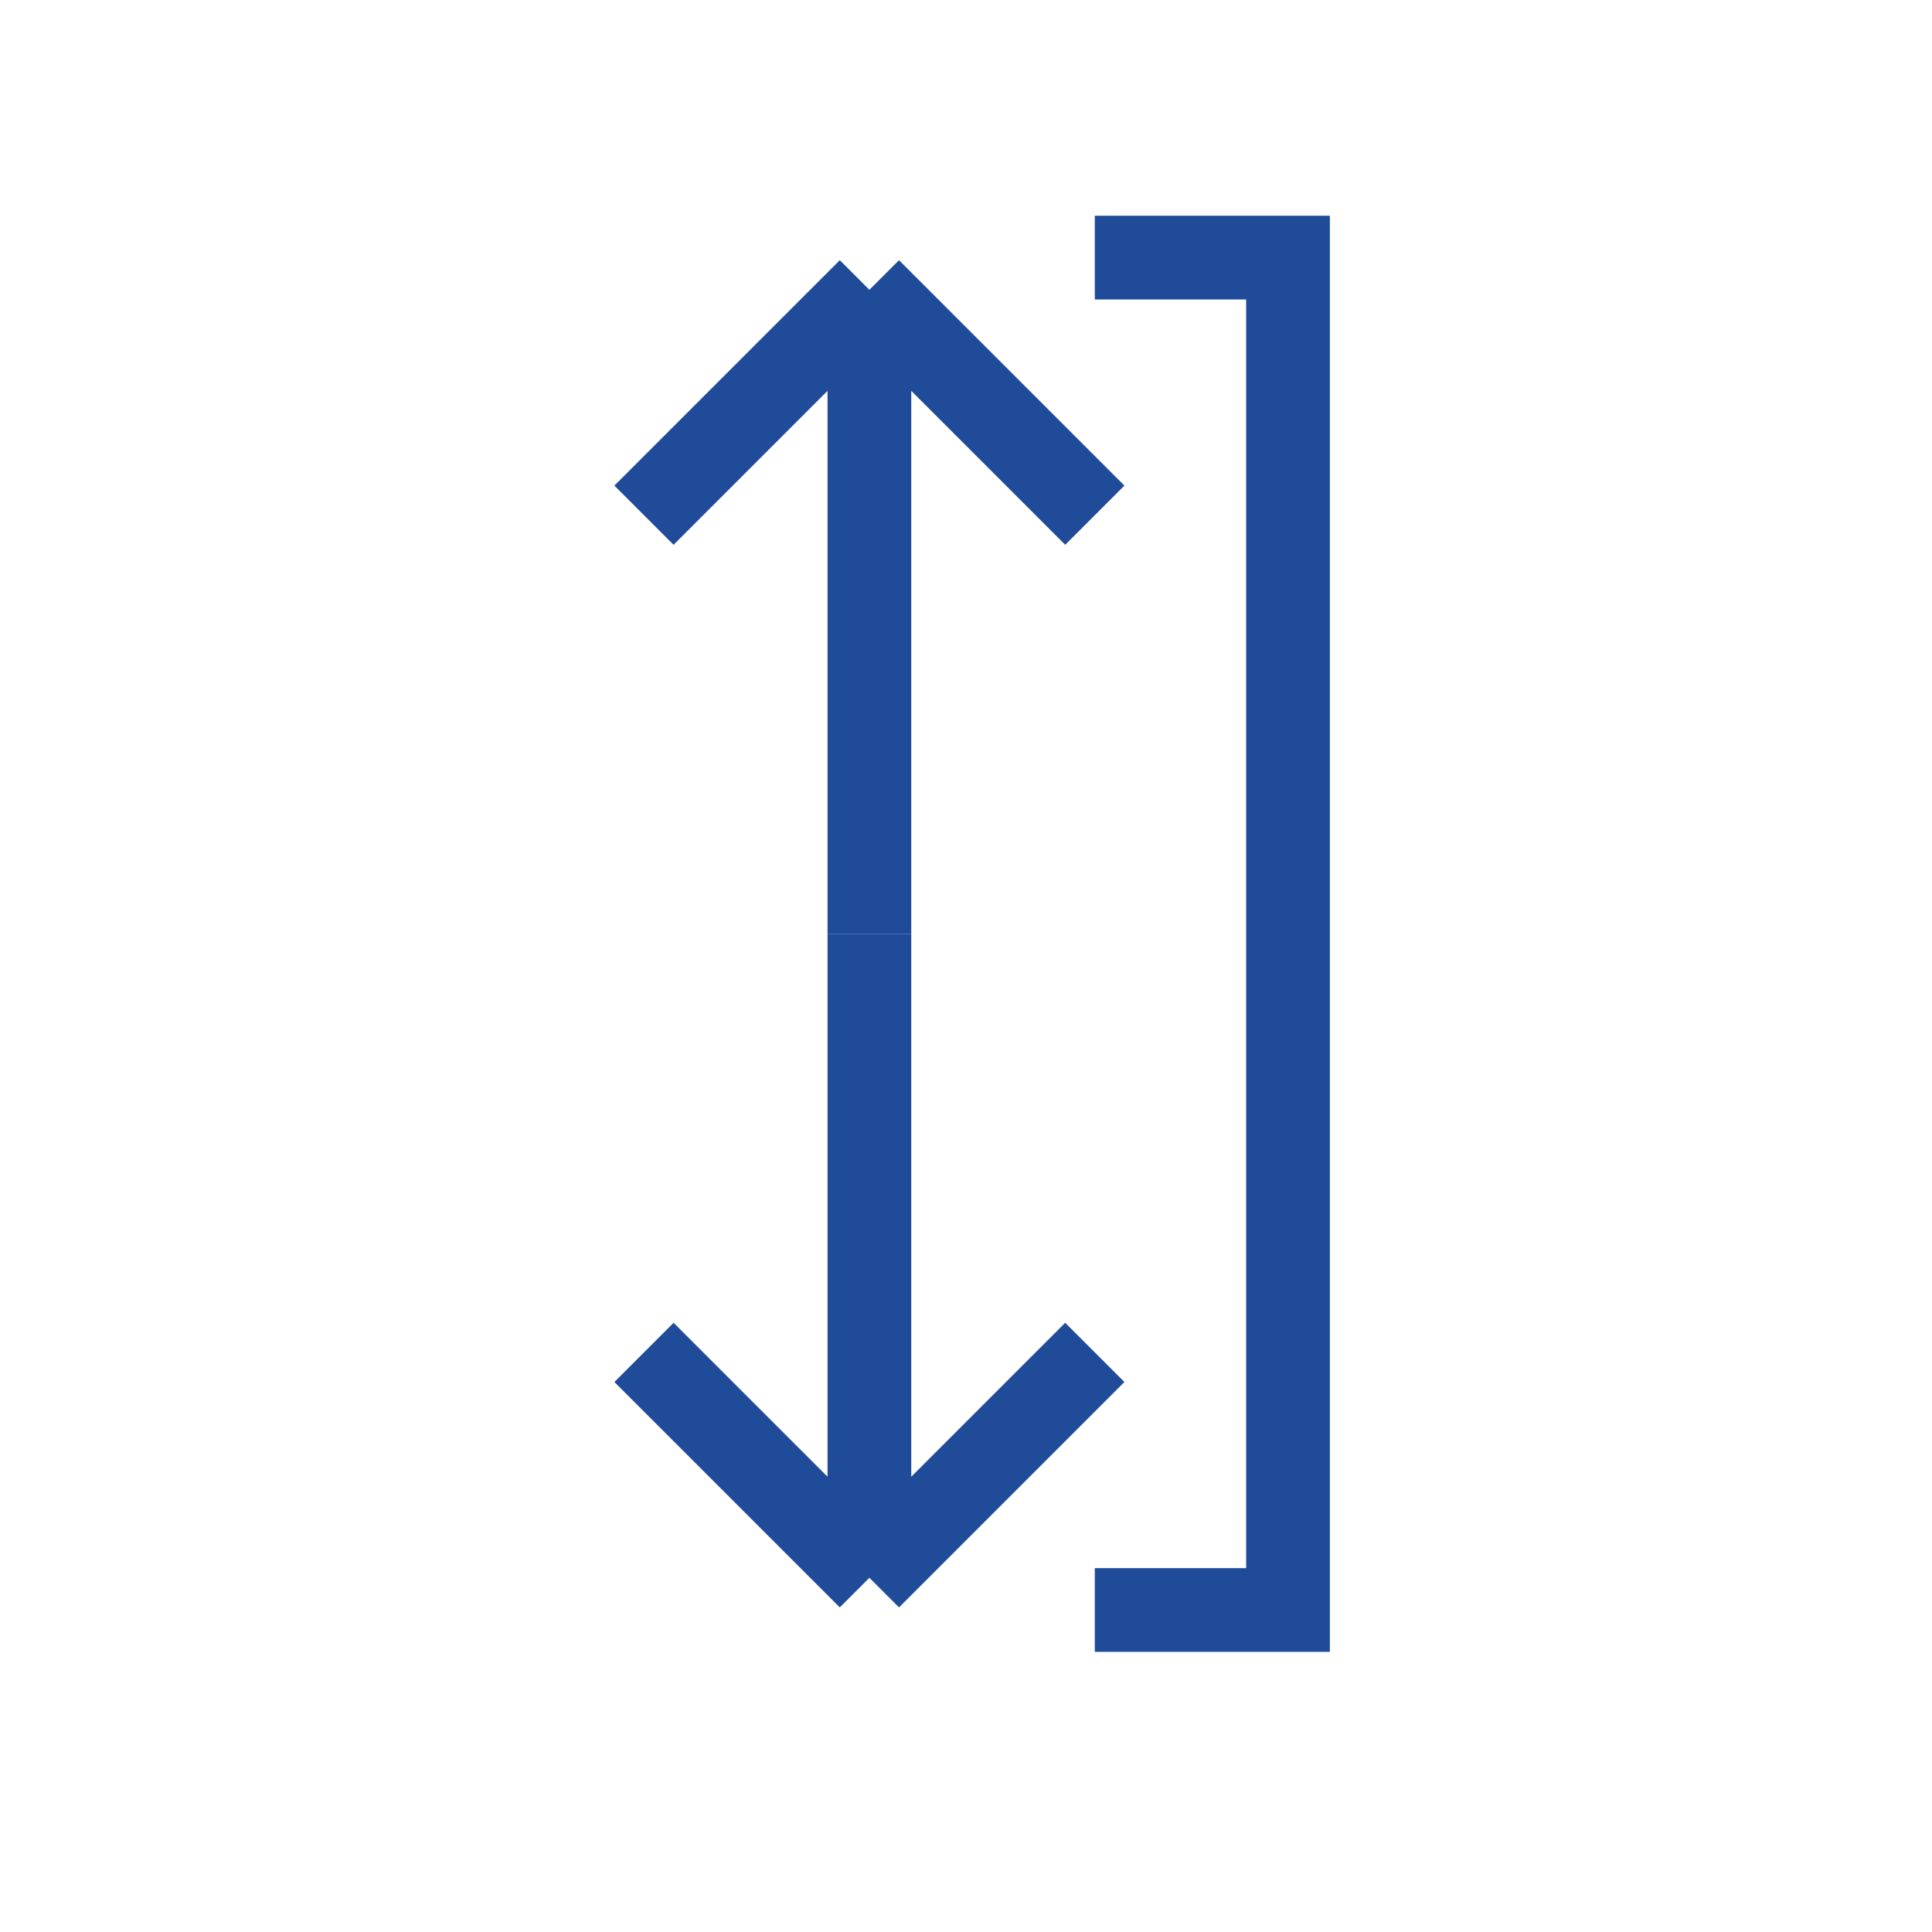 <?xml version="1.0" encoding="UTF-8"?>
<svg xmlns="http://www.w3.org/2000/svg" width="30" height="30" viewBox="0 0 30 30" fill="none">
  <rect width="30" height="30" fill="white"></rect>
  <path d="M13.5 14.499L13.5 4.5M13.5 4.5L10 8M13.5 4.5L17 8" stroke="#1F4B99" stroke-width="1.3"></path>
  <path d="M13.5 14.499L13.5 24.5M13.5 24.5L10 21M13.5 24.5L17 21" stroke="#1F4B99" stroke-width="1.3"></path>
  <path d="M17 25L20 25L20 4L17 4" stroke="#1F4B99" stroke-width="1.3"></path>
</svg>
